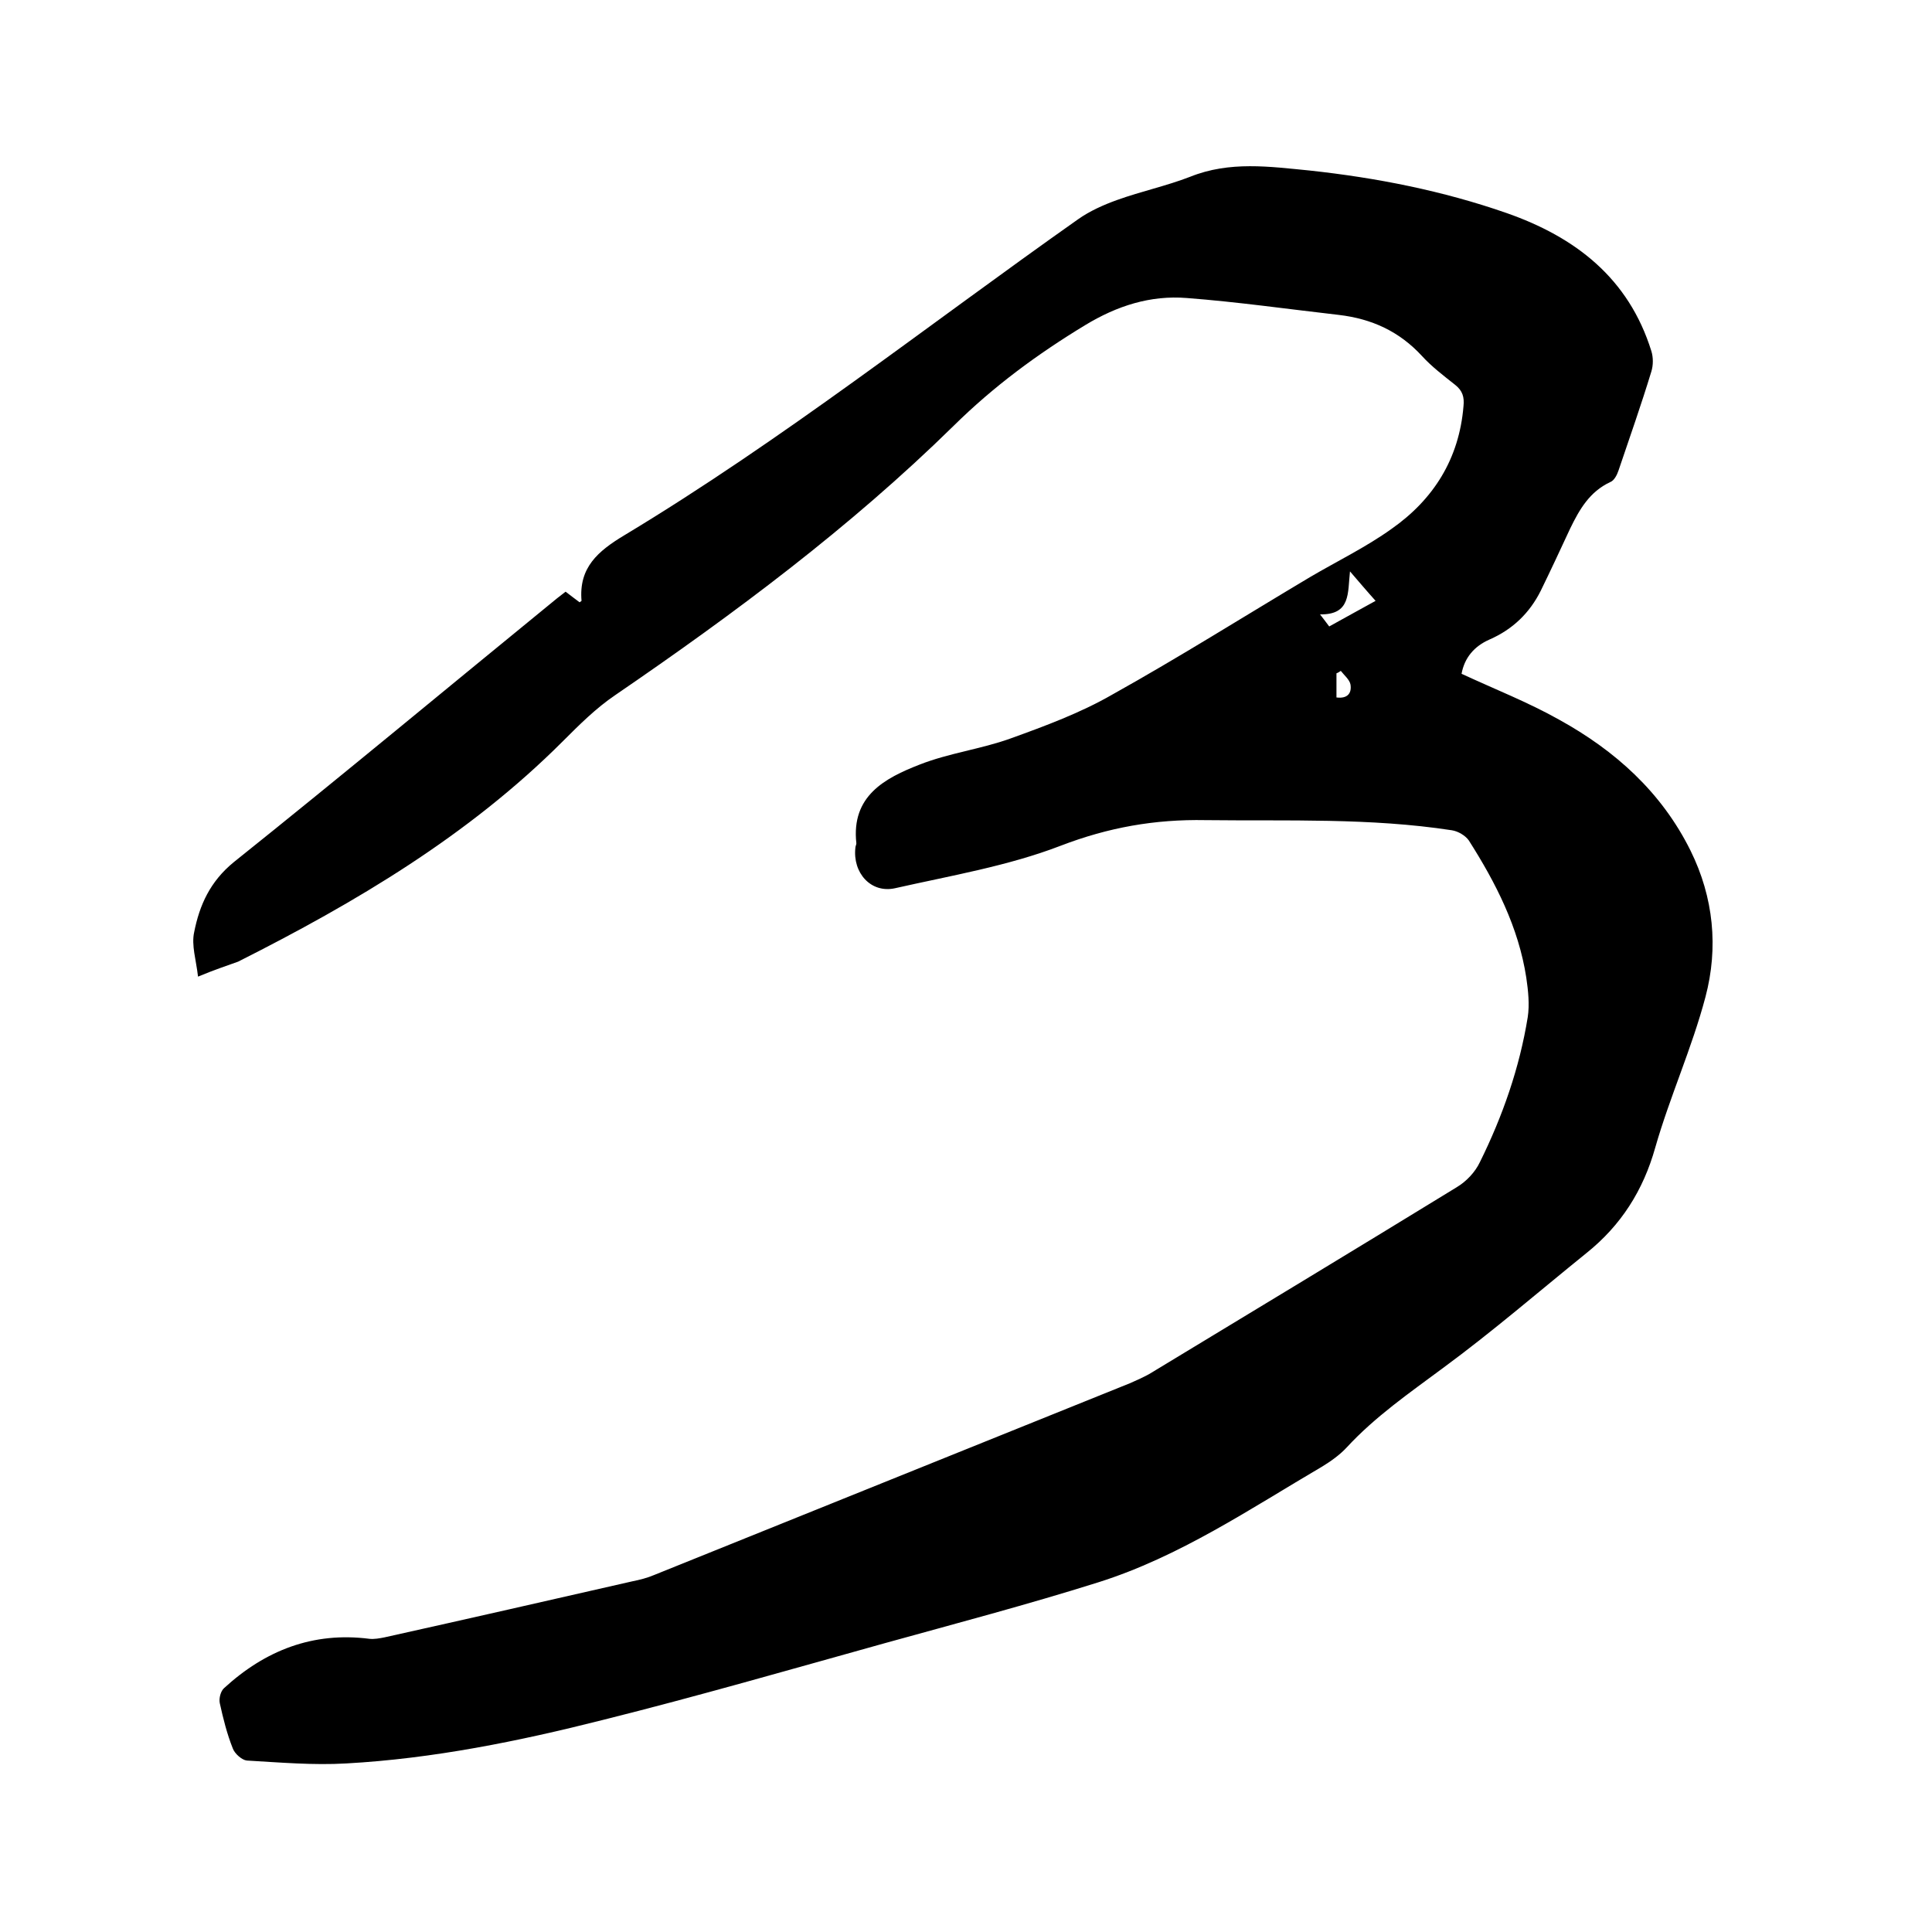 <svg enable-background="new 0 0 400 400" viewBox="0 0 400 400" xmlns="http://www.w3.org/2000/svg"><path d="m41 202.2c-.4-3.5-1.4-6.5-.8-9.2 1.1-5.6 3.3-10.5 8.2-14.5 22.5-18 44.6-36.4 66.9-54.6.6-.5 1.2-.9 1.8-1.4 1 .8 2 1.5 2.9 2.2.3-.2.4-.3.4-.3-.6-6.9 3.4-10.3 8.9-13.6 32.7-19.7 62.7-43.4 93.9-65.4 2.4-1.7 5.3-3 8.1-4 5-1.8 10.2-2.9 15.1-4.8 8.2-3.3 16.5-2.1 24.7-1.3 13.9 1.5 27.6 4.2 40.8 8.8 14.3 5 25.3 13.5 30 28.6.4 1.3.4 2.9 0 4.2-2.1 6.9-4.5 13.7-6.8 20.5-.3.9-.9 2.1-1.7 2.4-4.3 2-6.4 5.7-8.3 9.6-2 4.3-4 8.6-6.1 12.9-2.3 4.6-5.8 8-10.6 10.1-3.2 1.4-5.2 3.8-5.8 7.1 6.9 3.2 13.8 5.9 20.2 9.5 11.6 6.4 21.2 15 27.2 27.1 4.8 9.7 5.8 20.1 3.1 30.3-2.8 10.6-7.4 20.7-10.4 31.2-2.5 8.9-7.1 16.1-14.2 21.8-9.9 8-19.5 16.3-29.7 23.8-7 5.2-14.1 10.1-20 16.5-1.4 1.5-3.2 2.8-5 3.9-15 8.8-29.6 18.7-46.4 24-14.6 4.6-29.4 8.5-44.2 12.6-19.4 5.4-38.8 11-58.4 15.9-17.4 4.4-35.1 8-53.1 9-6.8.4-13.7-.2-20.6-.6-1-.1-2.5-1.4-2.9-2.5-1.2-3-2-6.2-2.7-9.4-.2-1 .2-2.5.9-3.1 8.5-7.8 18.4-11.7 30.1-10.2 1 .1 2.1-.1 3.1-.3 17.1-3.8 34.2-7.7 51.3-11.6 1.5-.3 3.1-.7 4.5-1.3 32.8-13.2 65.7-26.5 98.5-39.7 1.4-.6 2.7-1.2 4-1.9 21.3-12.9 42.5-25.7 63.7-38.7 2-1.2 3.8-3.1 4.8-5.2 4.7-9.5 8.2-19.5 9.9-30 .4-2.6.1-5.5-.3-8.2-1.6-10.4-6.3-19.6-11.9-28.4-.7-1-2.2-1.9-3.5-2.1-16.9-2.6-34-1.9-51-2.1-10.5-.2-20.1 1.5-30 5.3-10.9 4.2-22.8 6.2-34.3 8.8-5 1.1-8.8-3.2-8.2-8.4 0-.3.2-.6.2-.9-1.1-9.8 5.9-13.5 13.1-16.3 6.1-2.4 12.7-3.2 18.8-5.4 7.2-2.6 14.5-5.3 21.1-9.1 13.8-7.7 27.3-16.2 40.9-24.3 5.6-3.3 11.6-6.2 16.9-10 8.7-6.1 14-14.5 14.9-25.4.2-1.9-.2-3.2-1.7-4.4-2.4-1.9-4.9-3.8-6.9-6-4.7-5.1-10.4-7.7-17.2-8.5-10.5-1.2-21-2.7-31.5-3.5-7.5-.6-14.4 1.6-21 5.6-9.9 6-19 12.7-27.3 20.9-21.4 21-45.3 38.8-70 55.7-4 2.7-7.5 6.2-10.9 9.6-19.5 19.5-42.8 33.3-67.2 45.6-2.2.8-4.7 1.6-8.3 3.1zm234.2-72.5c3.2-1.8 6.2-3.4 9.6-5.3-1.8-2-3.4-3.9-5.3-6.1-.5 4.5.2 9-6.2 8.9.8 1 1.2 1.6 1.9 2.5zm1.5 14.7c2.3.3 3.2-.9 2.9-2.7-.2-1-1.3-1.9-2-2.8-.3.2-.6.4-.9.5z"/></svg>